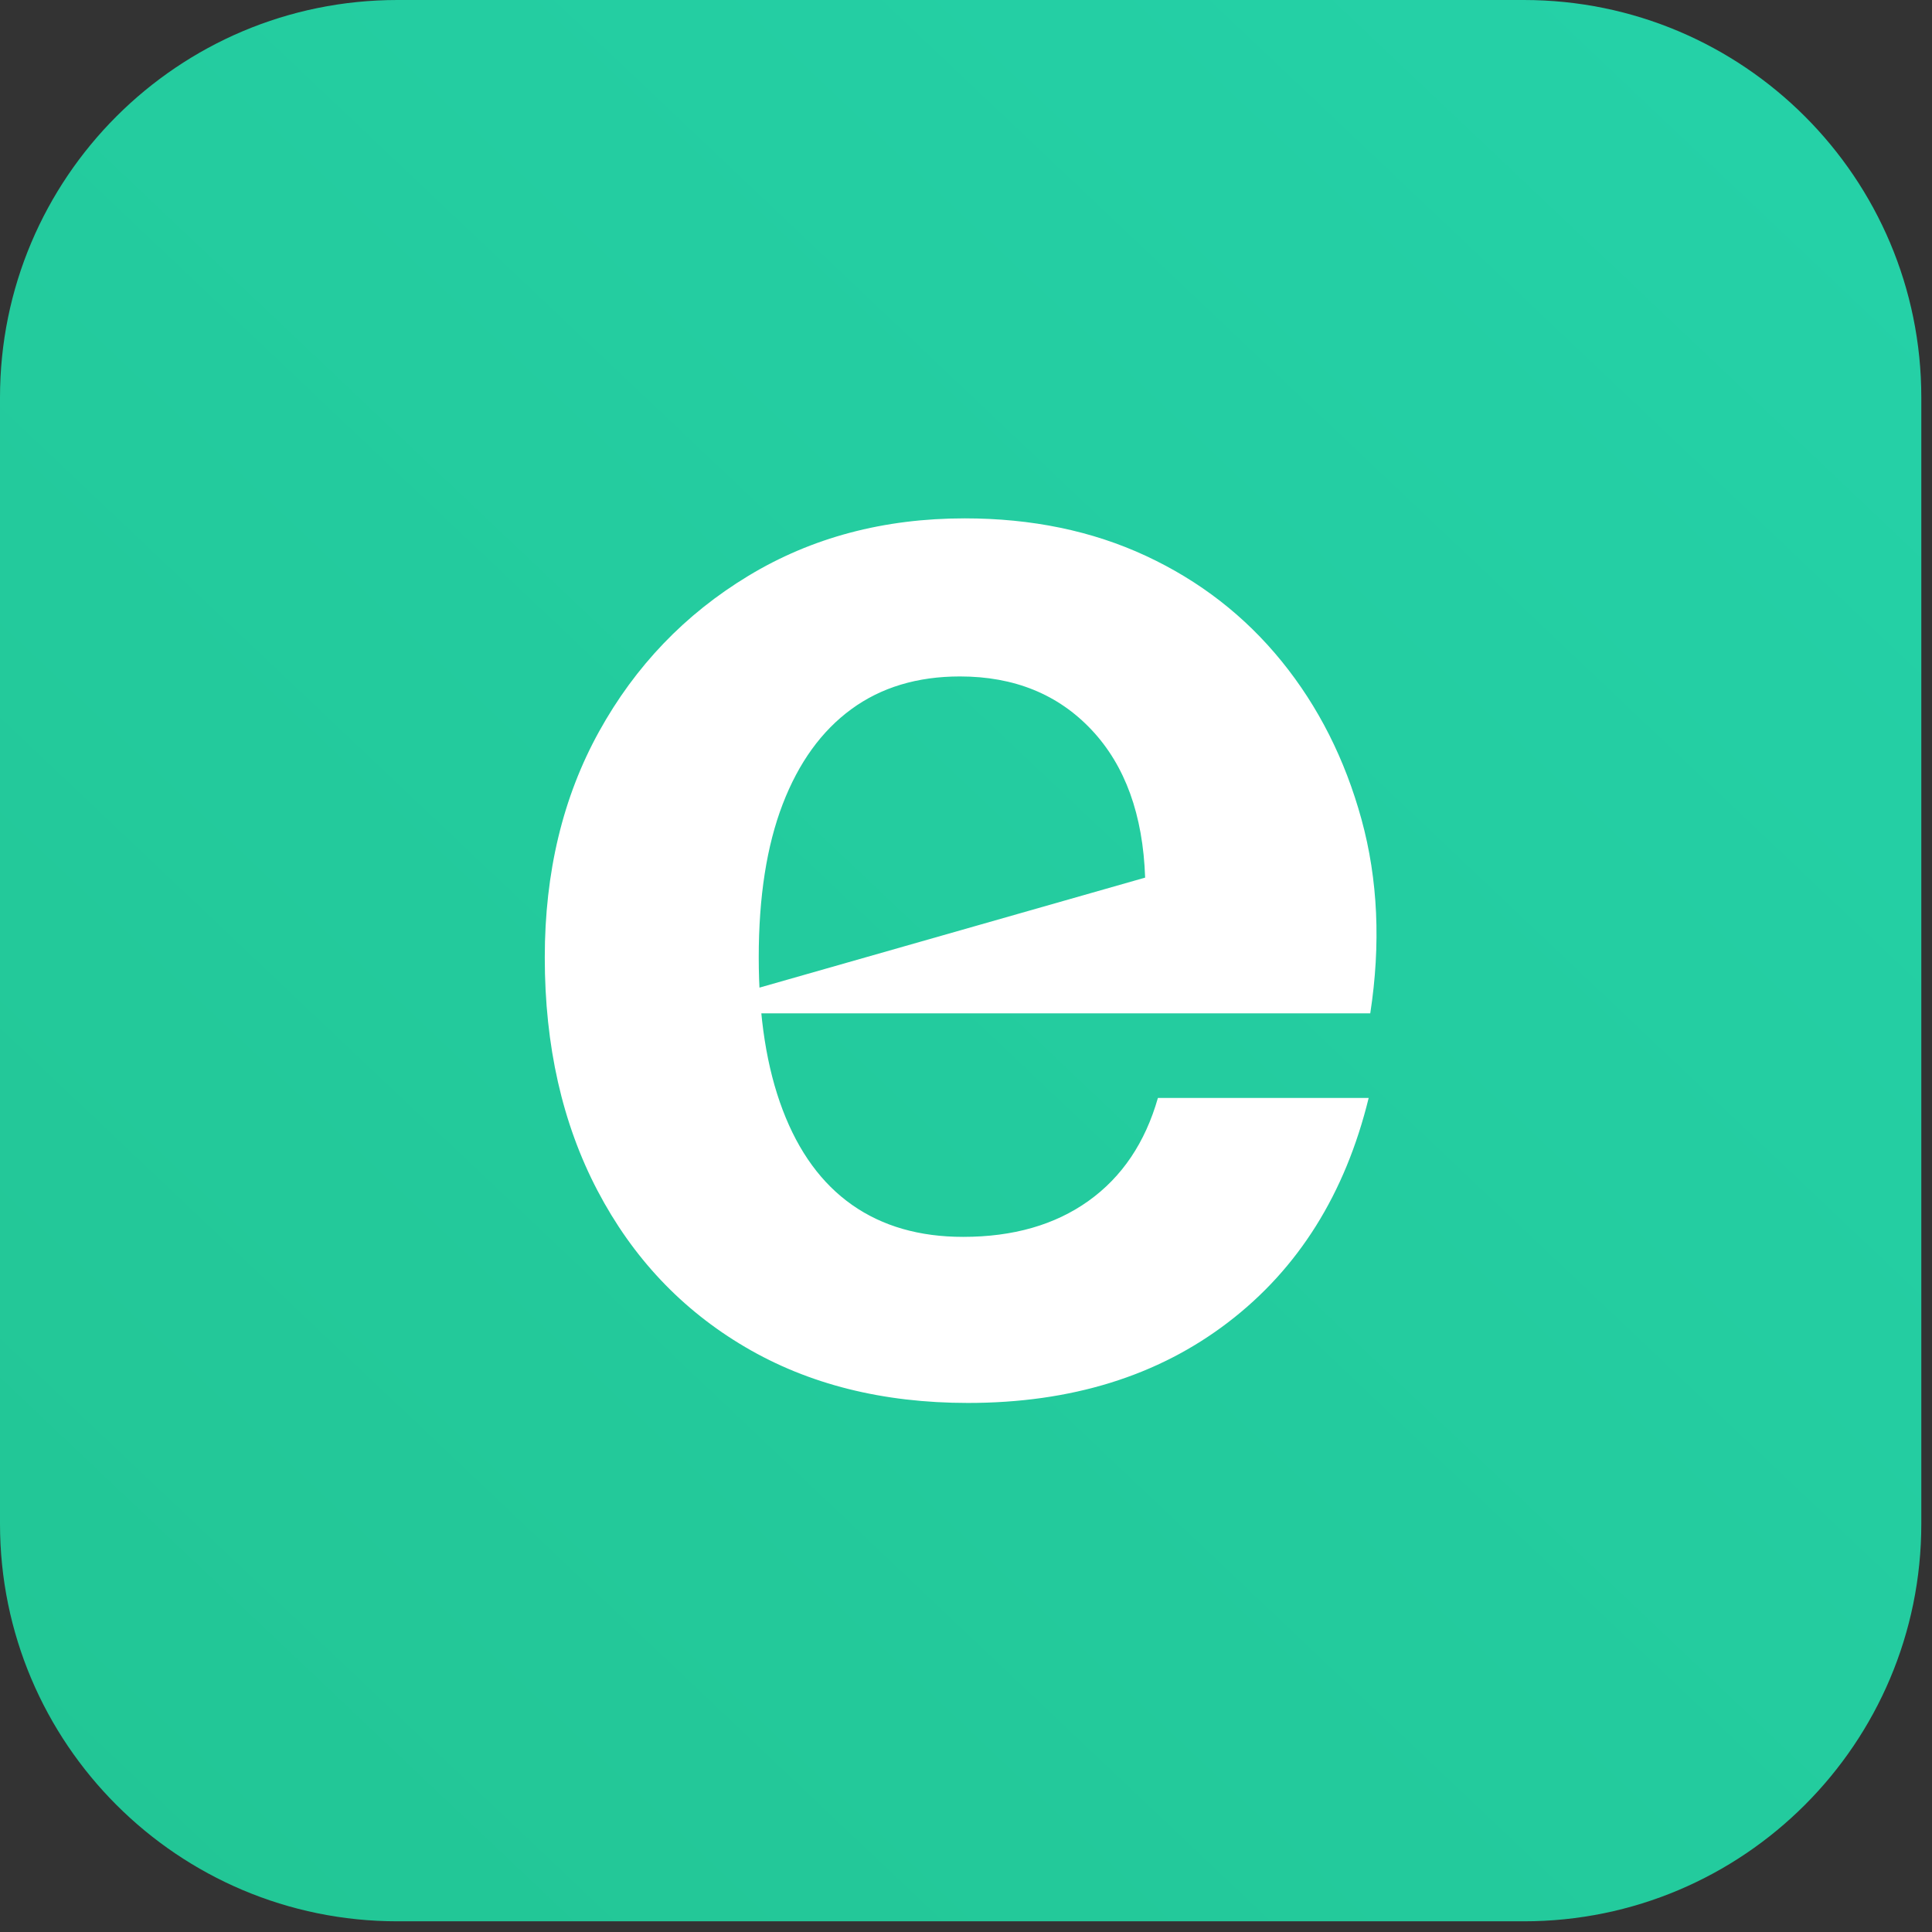 <svg xmlns="http://www.w3.org/2000/svg" width="118" height="118" viewBox="0 0 118 118" fill="none"><rect x="0" y="0" width="118" height="118" fill="#333333" stroke="none"/><g clip-path="url(#clip0_6003_35735)"><path d="M93.072 0H24.275C10.868 0 0 10.868 0 24.275V93.072C0 106.479 10.868 117.347 24.275 117.347H93.072C106.479 117.347 117.347 106.479 117.347 93.072V24.275C117.347 10.868 106.479 0 93.072 0Z" fill="url(#paint0_linear_6003_35735)"></path><path d="M59.116 85.687C53.914 85.687 49.38 84.55 45.512 82.273C41.644 79.998 38.637 76.812 36.492 72.716C34.346 68.62 33.273 63.875 33.273 58.478C33.273 53.277 34.378 48.677 36.589 44.679C38.799 40.681 41.839 37.512 45.707 35.171C49.575 32.83 53.98 31.66 58.921 31.66C63.017 31.66 66.706 32.425 69.99 33.952C73.272 35.48 76.036 37.625 78.279 40.389C80.522 43.153 82.146 46.37 83.155 50.042C84.162 53.716 84.34 57.666 83.691 61.891H40.88L69.941 53.602C69.81 49.767 68.722 46.76 66.674 44.582C64.626 42.404 61.944 41.315 58.629 41.315C56.028 41.315 53.817 41.982 51.997 43.314C50.176 44.647 48.779 46.581 47.804 49.116C46.829 51.652 46.341 54.773 46.341 58.478C46.341 62.12 46.829 65.224 47.804 67.791C48.779 70.361 50.193 72.293 52.046 73.594C53.899 74.894 56.157 75.544 58.824 75.544C61.879 75.544 64.431 74.813 66.479 73.35C68.527 71.887 69.941 69.791 70.721 67.06H83.594C82.163 72.911 79.303 77.479 75.012 80.761C70.721 84.046 65.422 85.687 59.116 85.687Z" fill="white"></path></g><defs><linearGradient id="paint0_linear_6003_35735" x1="118.822" y1="-4.817" x2="-42.463" y2="165.429" gradientUnits="userSpaceOnUse"><stop stop-color="#25D2A9"></stop><stop offset="0.998" stop-color="#21C18D"></stop></linearGradient><clipPath id="clip0_6003_35735"><rect width="117.347" height="117.347" fill="white"></rect></clipPath></defs></svg>
